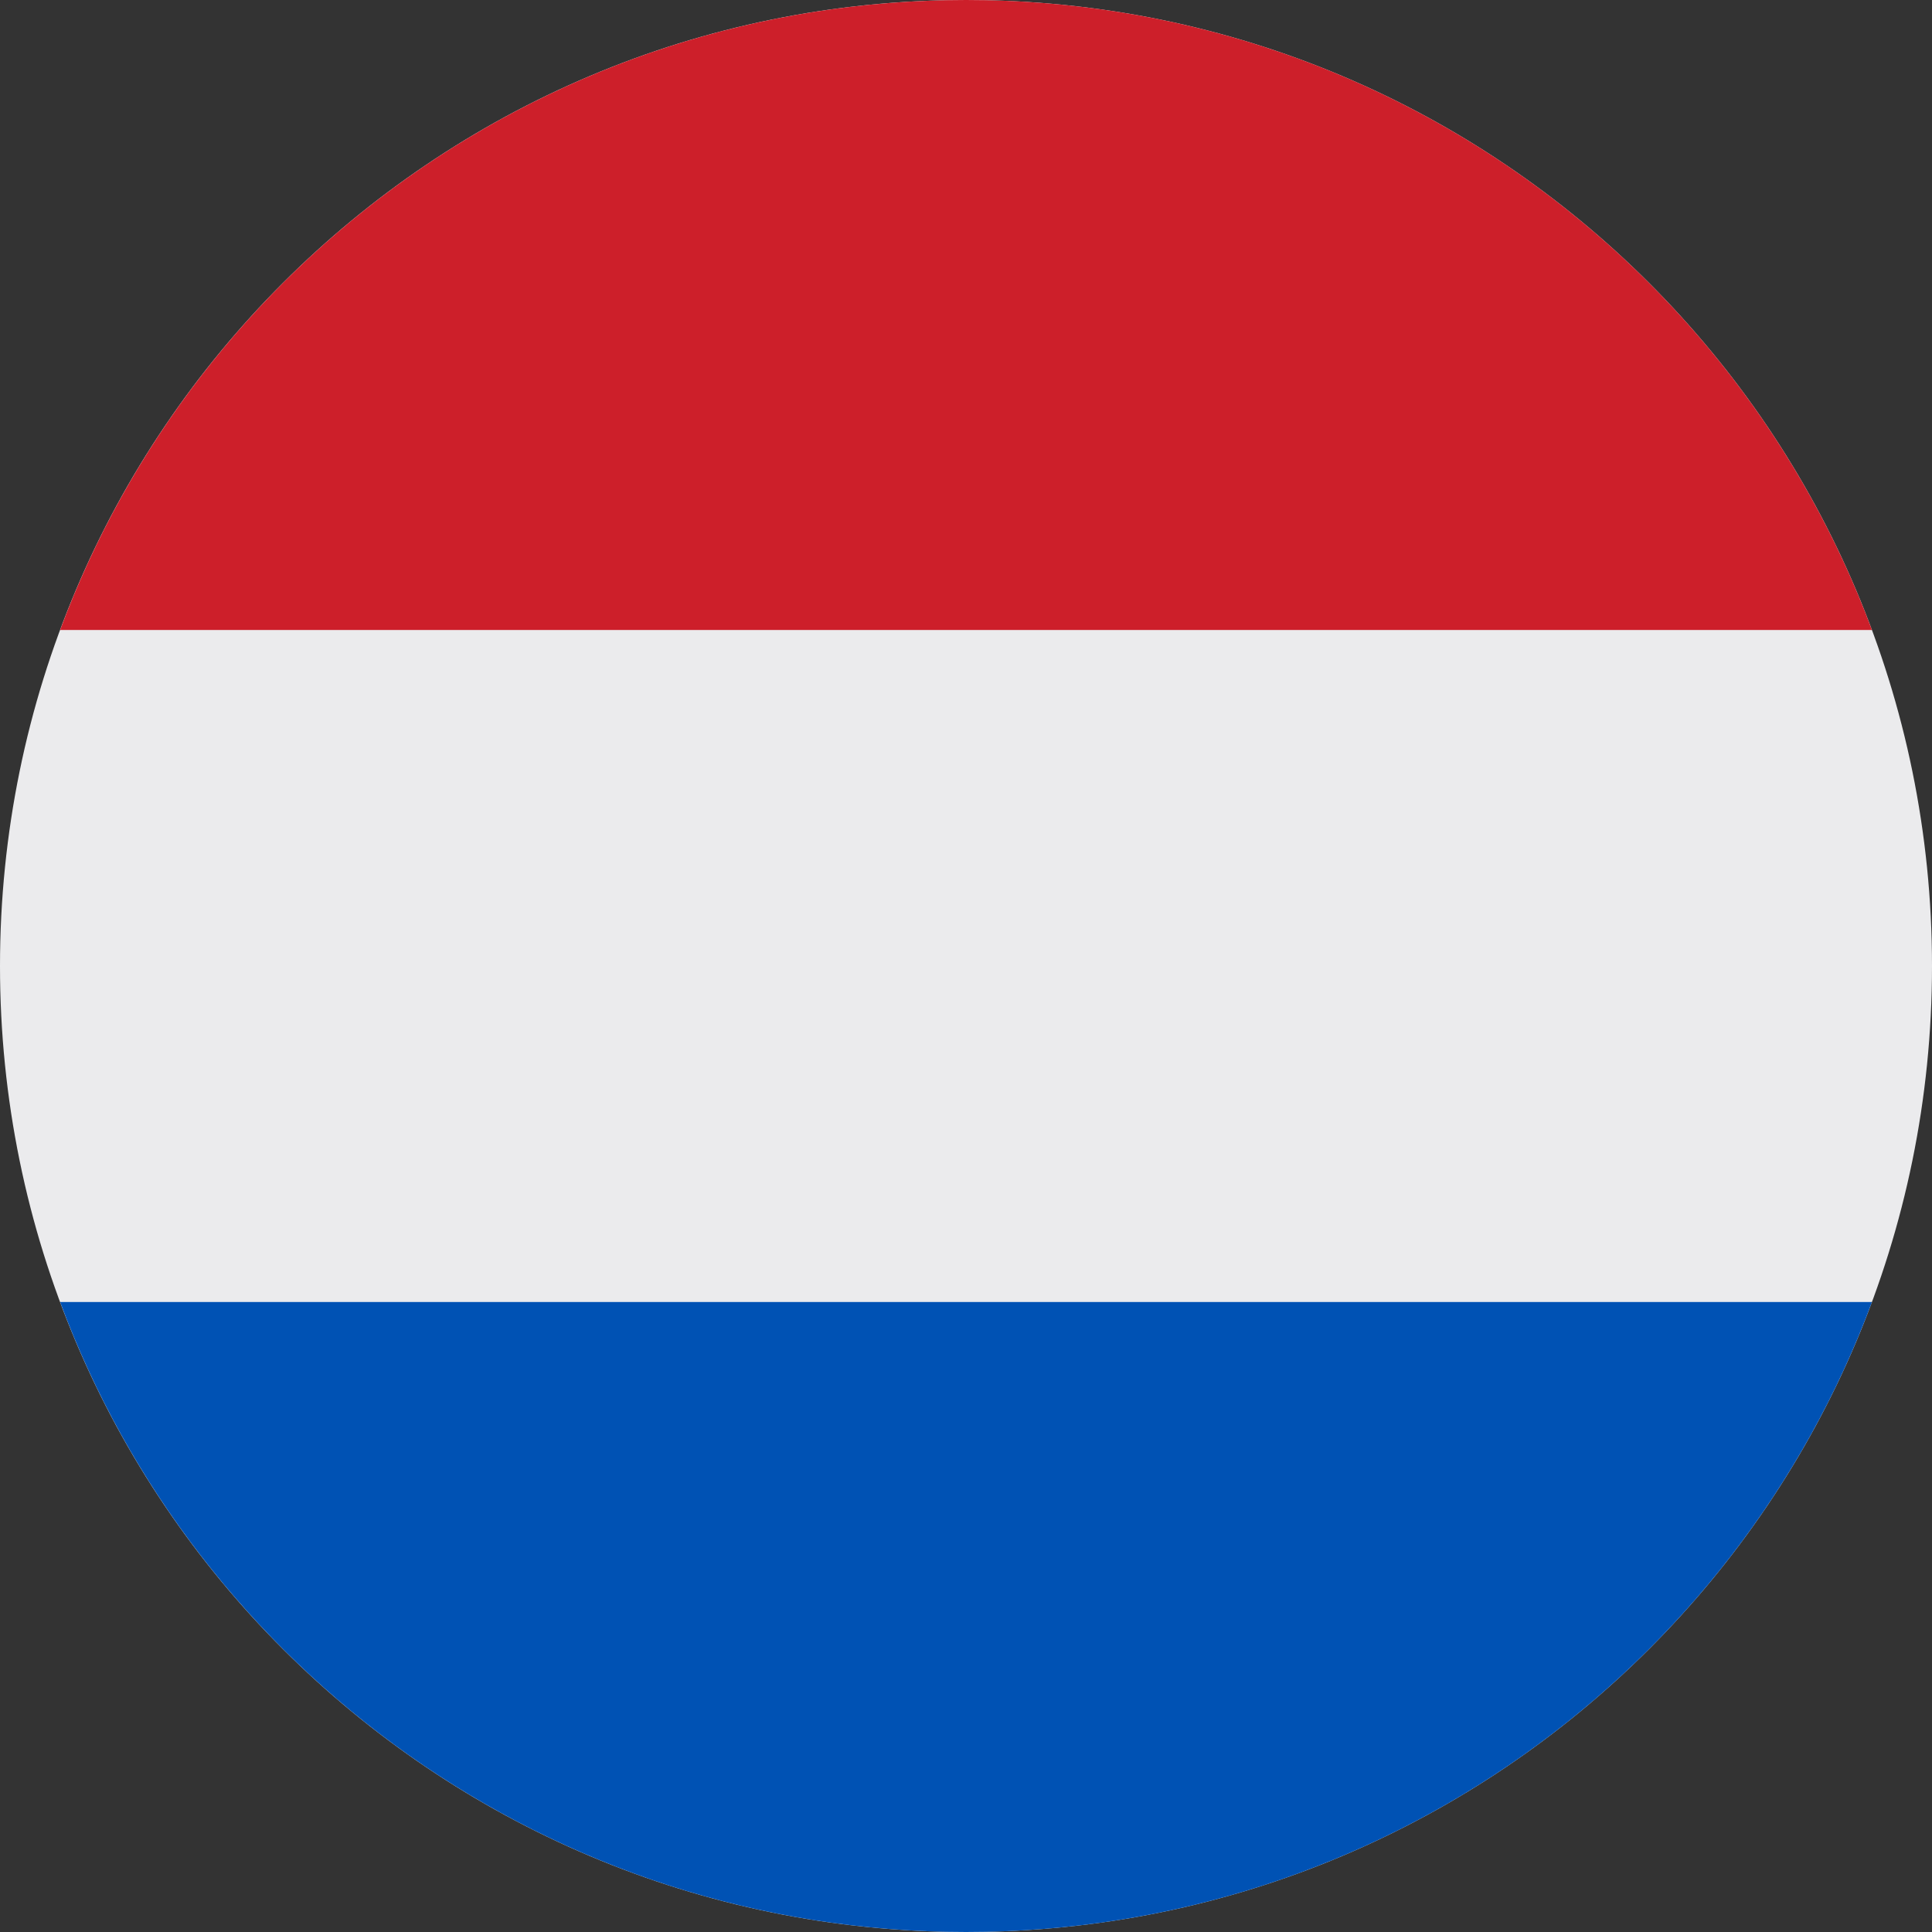 <svg width="60" height="60" viewBox="0 0 60 60" fill="none" xmlns="http://www.w3.org/2000/svg"><rect x="0" y="0" width="60" height="60" fill="#333333" stroke="none"/><g clip-path="url(#clip0_2384_4540)"><path d="M30 60c16.569 0 30-13.431 30-30C60 13.431 46.569 0 30 0 13.431 0 0 13.431 0 30c0 16.569 13.431 30 30 30z" fill="#EBEBED"/><path d="M30.001 0C17.102 0 6.106 8.141 1.867 19.565h56.268C53.896 8.141 42.9 0 30.001 0z" fill="#CD1F2A"/><path d="M30.001 60c12.9 0 23.895-8.141 28.134-19.565H1.867C6.106 51.859 17.102 60 30.001 60z" fill="#0052B4"/></g><defs><clipPath id="clip0_2384_4540"><path fill="#fff" d="M0 0h60v60H0z"/></clipPath></defs></svg>